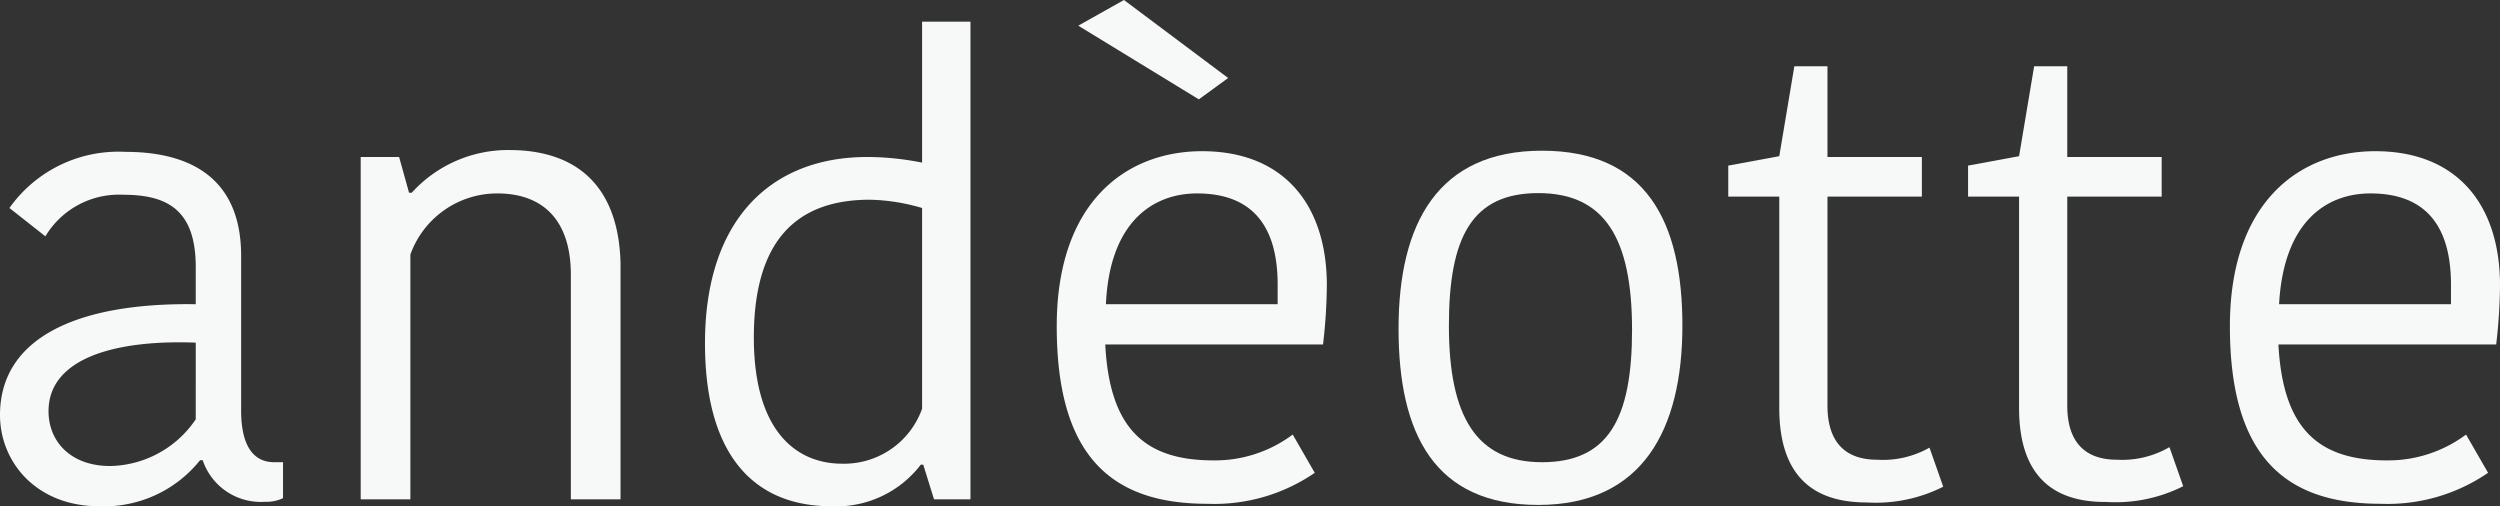 <svg xmlns="http://www.w3.org/2000/svg" viewBox="0 0 150.96 30.57"><rect x="0" y="0" width="150.96" height="30.57" fill="#333333" stroke="none"/><defs><style>.cls-1{isolation:isolate;}.cls-2{mix-blend-mode:multiply;}.cls-3{fill:#f7f8f8;}</style></defs><g class="cls-1"><g id="レイヤー_2" data-name="レイヤー 2"><g id="レイヤー_1-2" data-name="レイヤー 1"><g class="cls-2"><path class="cls-3" d="M14.56,15.44v9.35c0,1.86.57,3.12,2,3.12h.53v2.17A2.31,2.31,0,0,1,16,30.3a3.7,3.7,0,0,1-3.76-2.51h-.16A7.42,7.42,0,0,1,6,30.57c-3.84,0-6-2.7-6-5.51,0-4.56,4.48-6.8,11.82-6.69V16.13c0-3.39-1.64-4.37-4.37-4.37a5.18,5.18,0,0,0-4.71,2.51L.57,12.56a8.06,8.06,0,0,1,7-3.39C11.93,9.17,14.56,11.11,14.56,15.44Zm-2.74,5.25c-5-.19-8.89,1-8.89,4.14,0,1.82,1.33,3.31,3.72,3.31a6.37,6.37,0,0,0,5.17-2.82Z"/><path class="cls-3" d="M37.47,30.15h-3V16.58c0-3.15-1.56-4.9-4.45-4.9a5.57,5.57,0,0,0-5.24,3.69V30.15h-3V9.48H24.1l.6,2.16h.16a7.85,7.85,0,0,1,5.89-2.58c4.14,0,6.61,2.24,6.72,6.84Z"/><path class="cls-3" d="M55.68,1.31H58.6V30.15H56.4l-.65-2.09H55.6a6.42,6.42,0,0,1-5.39,2.51c-4.68,0-7.64-3.08-7.64-9.84,0-7.49,4-11.25,9.8-11.25a17,17,0,0,1,3.31.34Zm0,23.37V12.56a11.81,11.81,0,0,0-3.16-.5c-4.56,0-7,2.62-7,8.32S48.12,28,50.85,28A5,5,0,0,0,55.68,24.68Z"/><path class="cls-3" d="M79.39,28.55a10.7,10.7,0,0,1-6.5,1.87c-5.89,0-9.08-3-9.08-10.72,0-7.49,4.18-10.57,8.78-10.57,4.9,0,7.53,3.2,7.53,8.1a32.6,32.6,0,0,1-.23,3.57H66.74c.26,5.09,2.39,7,6.53,7a7.83,7.83,0,0,0,4.79-1.56ZM66.78,18.37H77.15c0-.42,0-.95,0-1.18,0-3.53-1.52-5.51-4.87-5.51C69.63,11.68,67,13.39,66.78,18.37Z"/><path class="cls-3" d="M84.45,19.85c0-6.38,2.39-10.75,8.66-10.75s8.48,4.25,8.48,10.56-2.43,10.83-8.7,10.83S84.45,26.2,84.45,19.85Zm8.66,8.06c4,0,5.44-2.62,5.44-8,0-5.55-1.67-8.25-5.66-8.25s-5.4,2.63-5.4,8C87.49,25.17,89.16,27.91,93.11,27.91Z"/><path class="cls-3" d="M107.44,24.64V11.87h-3.08V10l3.08-.57L108.35,4h2V9.48h5.7v2.39h-5.7V24.49c0,2.32,1.18,3.27,3,3.27a5.68,5.68,0,0,0,3.16-.73l.83,2.36a9.07,9.07,0,0,1-4.63.95C109.3,30.34,107.44,28.55,107.44,24.64Z"/><path class="cls-3" d="M121.92,24.64V11.87h-3.08V10l3.08-.57L122.83,4h2V9.48h5.7v2.39h-5.7V24.49c0,2.32,1.18,3.27,3,3.27A5.68,5.68,0,0,0,131,27l.83,2.36a9.07,9.07,0,0,1-4.63.95C123.79,30.34,121.92,28.55,121.92,24.64Z"/><path class="cls-3" d="M150.24,28.55a10.74,10.74,0,0,1-6.5,1.87c-5.89,0-9.09-3-9.09-10.72,0-7.49,4.19-10.57,8.78-10.57,4.91,0,7.53,3.2,7.53,8.1a32.6,32.6,0,0,1-.23,3.57H137.58c.27,5.09,2.4,7,6.54,7a7.87,7.87,0,0,0,4.79-1.56ZM137.62,18.37H148c0-.42,0-.95,0-1.18,0-3.53-1.52-5.51-4.86-5.51C140.47,11.68,137.89,13.39,137.62,18.37Z"/><path class="cls-3" d="M65.11,1.55,67.87,0l6.29,4.71L72.39,6Z"/></g></g></g></g></svg>